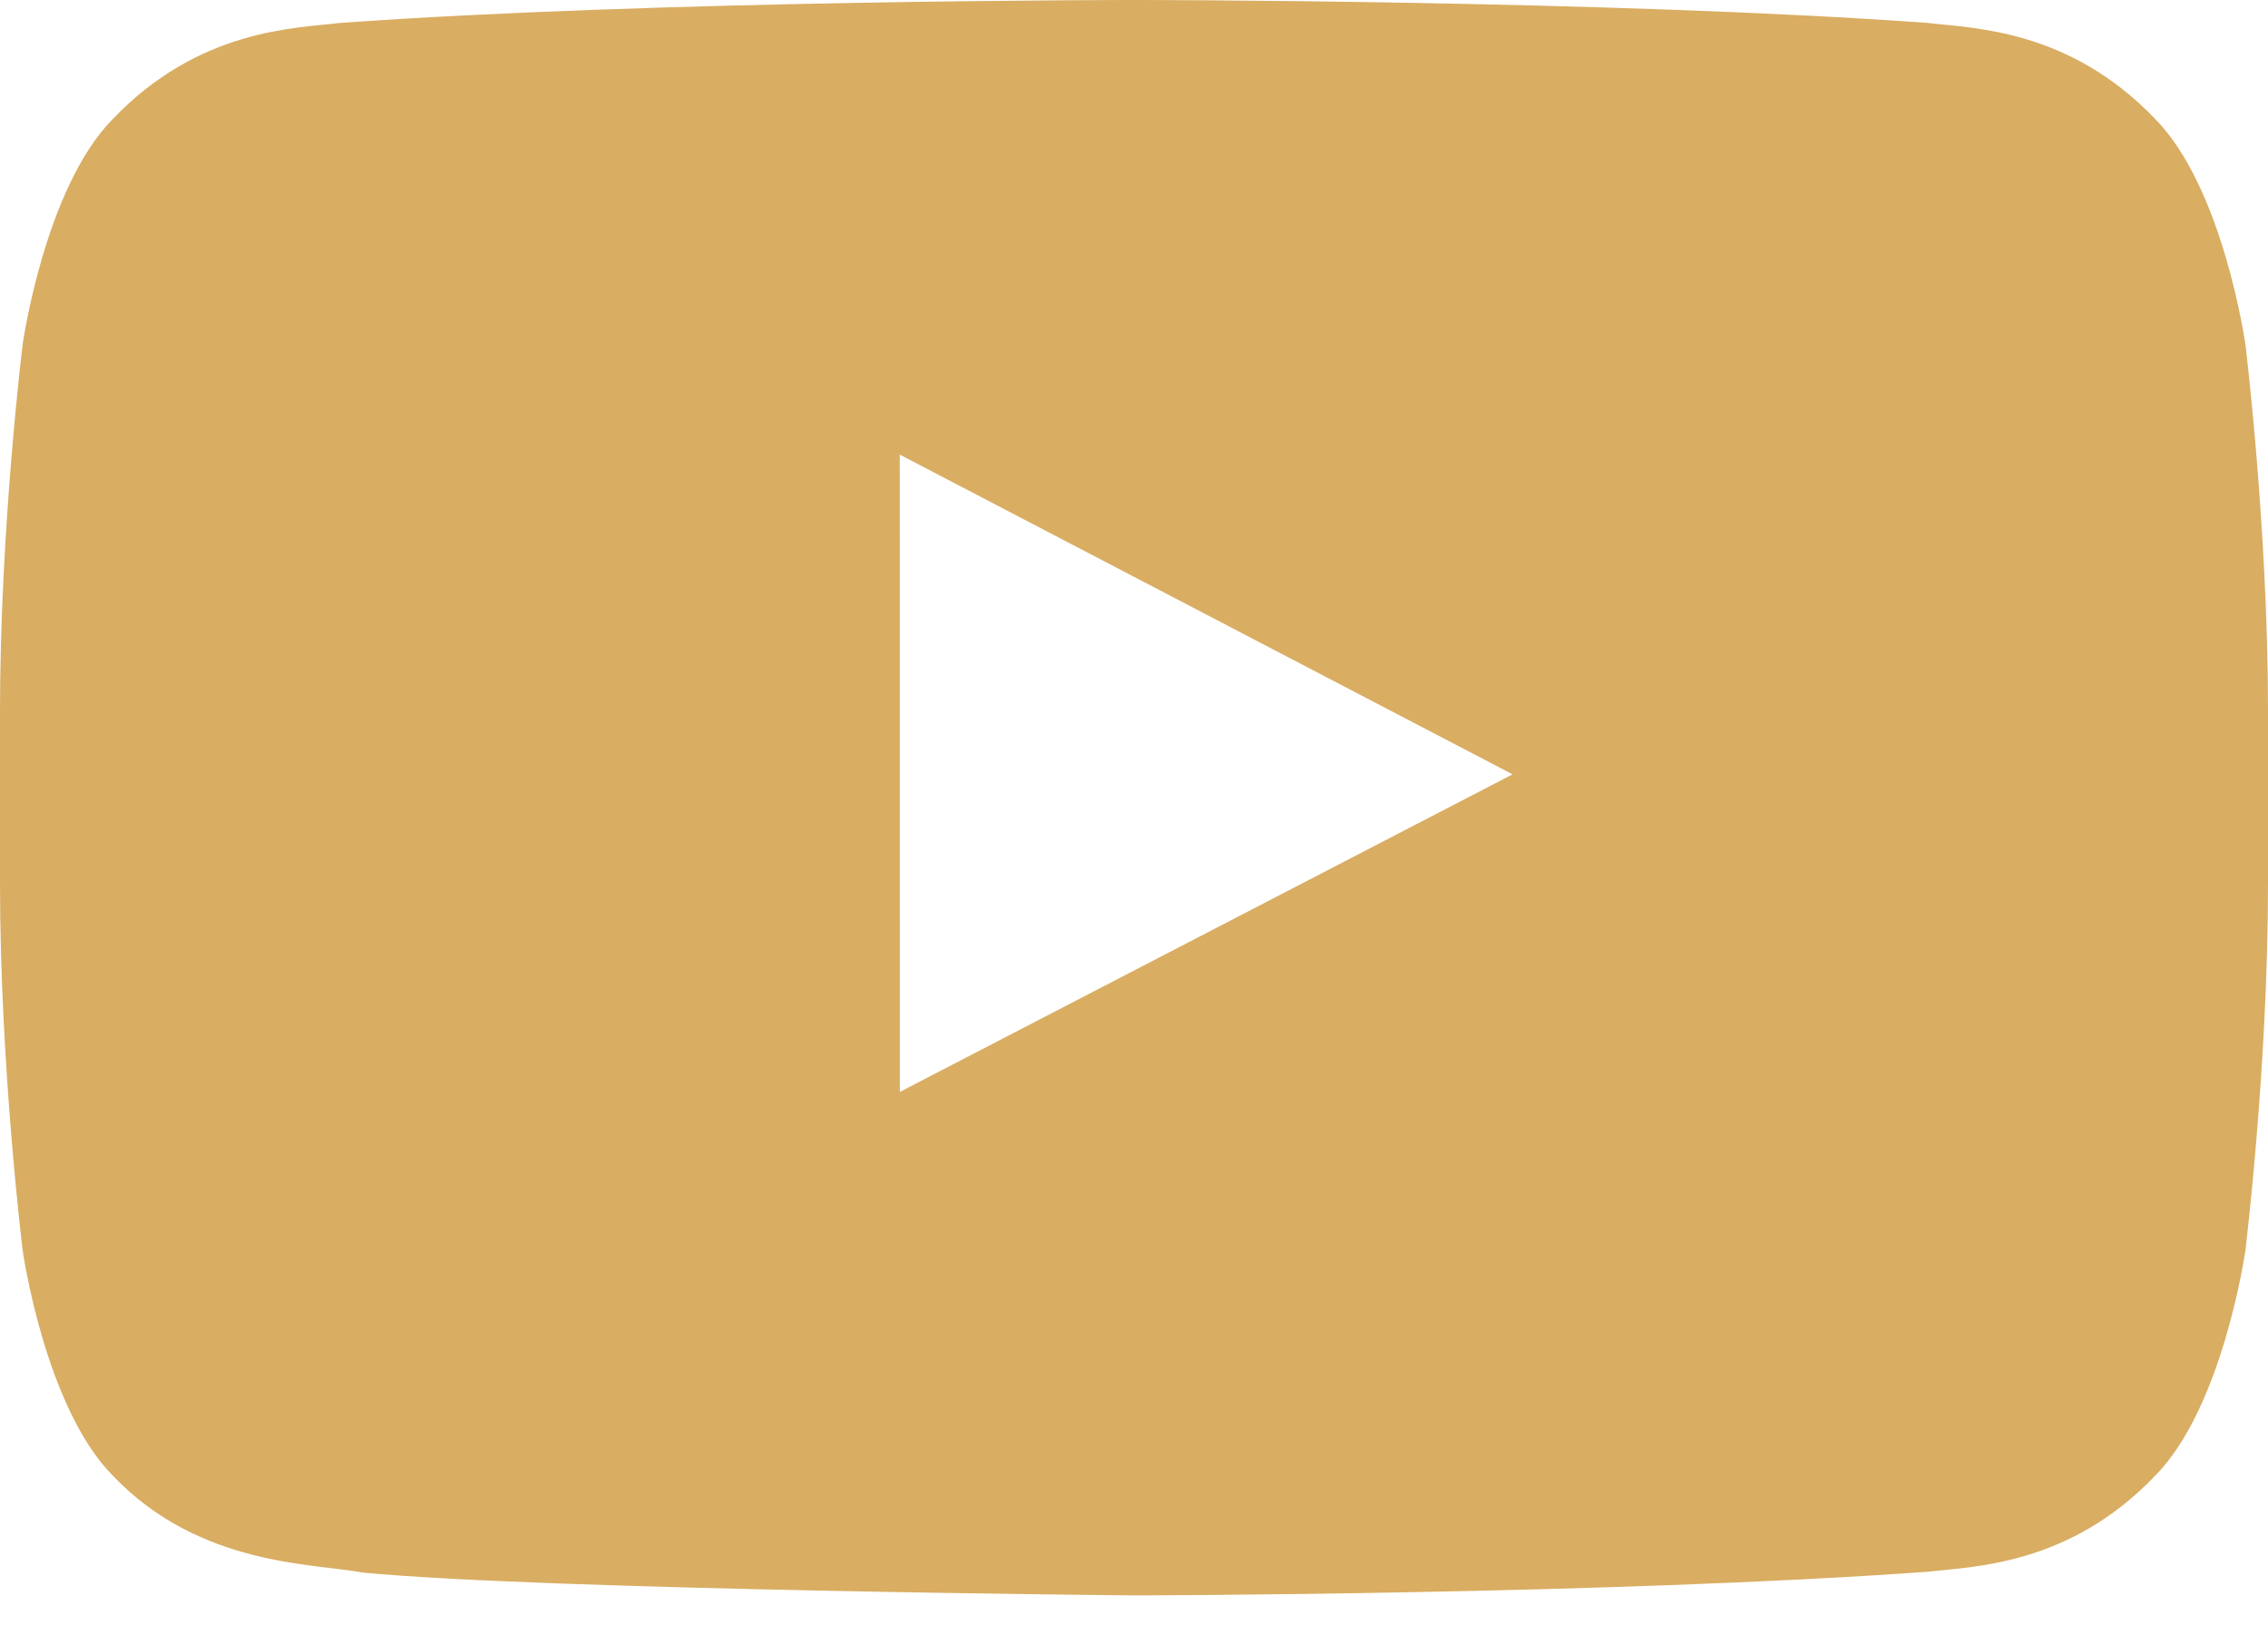 <?xml version="1.0" encoding="UTF-8"?> <svg xmlns="http://www.w3.org/2000/svg" width="43" height="31" viewBox="0 0 43 31" fill="none"> <path fill-rule="evenodd" clip-rule="evenodd" d="M42.571 6.525C42.571 6.525 42.151 3.561 40.861 2.256C39.227 0.544 37.393 0.536 36.553 0.435C30.536 3.34173e-08 21.51 0 21.51 0H21.49C21.49 0 12.465 3.34173e-08 6.447 0.435C5.607 0.536 3.774 0.544 2.139 2.256C0.849 3.561 0.43 6.525 0.43 6.525C0.43 6.525 0 10.004 0 13.484V16.747C0 20.226 0.43 23.705 0.43 23.705C0.43 23.705 0.849 26.669 2.139 27.974C3.774 29.687 5.923 29.632 6.88 29.811C10.32 30.142 21.5 30.244 21.5 30.244C21.5 30.244 30.536 30.23 36.553 29.795C37.393 29.695 39.227 29.687 40.861 27.974C42.151 26.669 42.571 23.705 42.571 23.705C42.571 23.705 43 20.226 43 16.747V13.484C43 10.004 42.571 6.525 42.571 6.525ZM17.061 20.699L17.059 8.618L28.678 14.679L17.061 20.699Z" fill="#D9AD62"></path> </svg> 